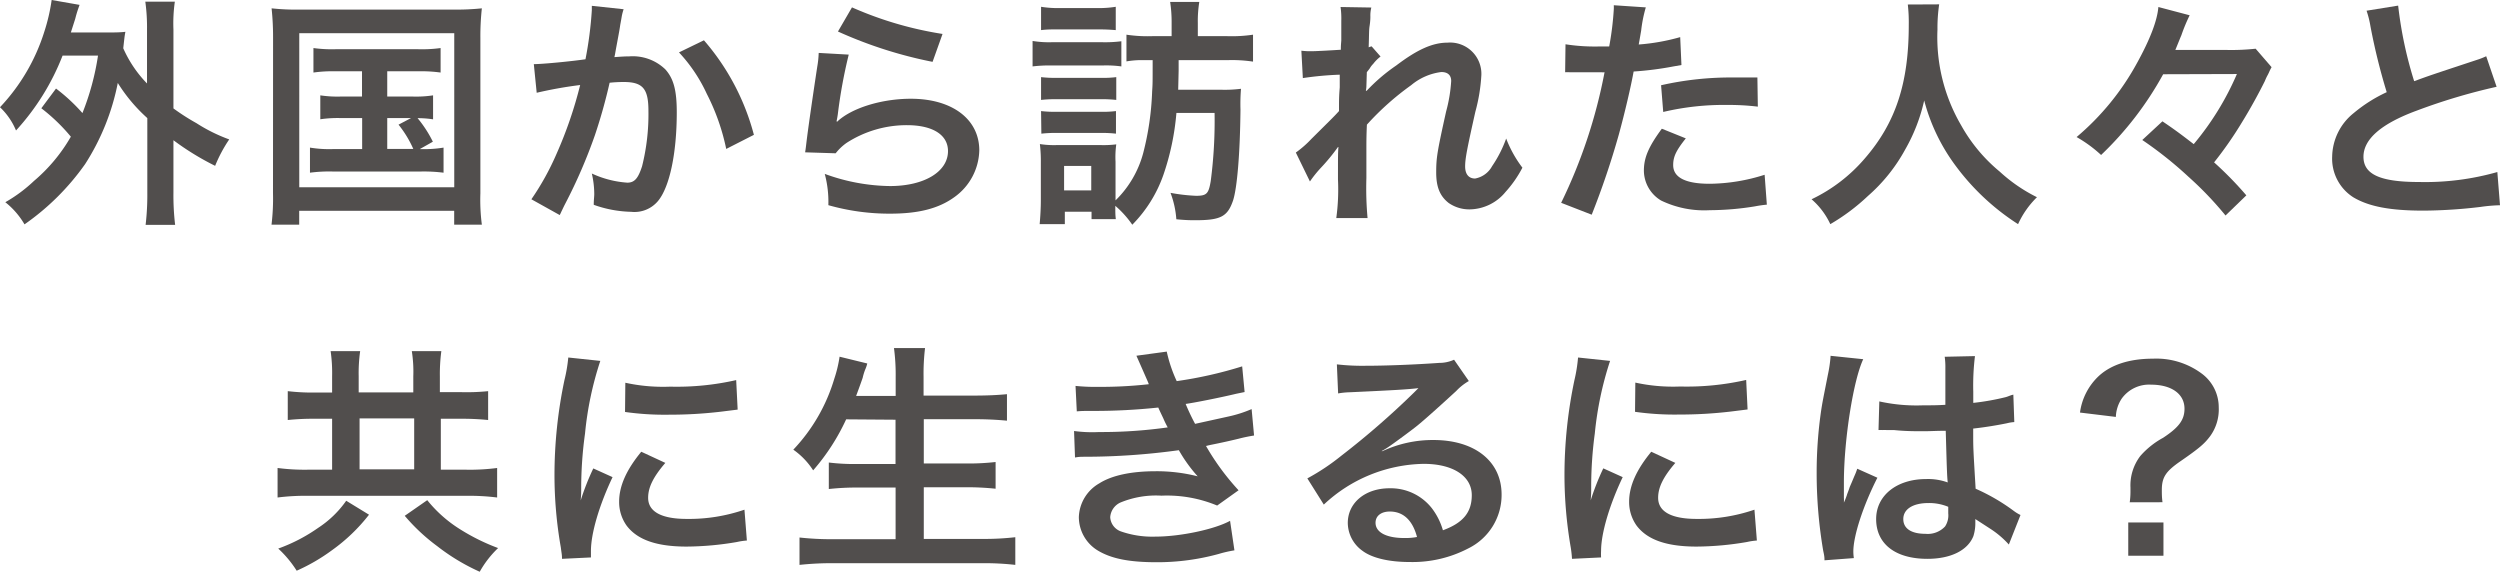 <svg xmlns="http://www.w3.org/2000/svg" viewBox="0 0 338.74 77.47"><defs><style>.cls-1{fill:#514e4d;}</style></defs><g id="レイヤー_2" data-name="レイヤー 2"><g id="レイヤー_1-2" data-name="レイヤー 1"><path class="cls-1" d="M7.59,12a24.2,24.2,0,0,1,3.58,3.32,34.92,34.92,0,0,0,2.11-7.79H8.48A32.33,32.33,0,0,1,2.17,17.68,9.19,9.19,0,0,0,0,14.53,26.32,26.32,0,0,0,6,4.31,25.25,25.25,0,0,0,7,0l3.78.66c-.23.66-.36,1-.59,1.9L9.6,4.4h4.73c1.25,0,1.88,0,2.66-.09-.13.69-.13.82-.29,2.23a16.24,16.24,0,0,0,3.22,4.77V4A25.31,25.31,0,0,0,19.69.23h4A20.7,20.7,0,0,0,23.5,4V14.69a30.06,30.06,0,0,0,3.12,2,22.17,22.17,0,0,0,4.44,2.2,19,19,0,0,0-1.91,3.58A36.32,36.32,0,0,1,23.5,19v7.1a33.89,33.89,0,0,0,.23,4.37h-4a34.85,34.85,0,0,0,.23-4.37V16a22.06,22.06,0,0,1-4-4.76,31.55,31.55,0,0,1-4.43,11A33.36,33.36,0,0,1,3.32,30.4a10.65,10.65,0,0,0-2.6-3A20,20,0,0,0,4.6,24.52a22.51,22.51,0,0,0,5-6,24.74,24.74,0,0,0-4-3.85Z"/><path class="cls-1" d="M37,5.13a37,37,0,0,0-.2-4,31,31,0,0,0,3.88.17H61.41a33.94,33.94,0,0,0,3.88-.17,34.21,34.21,0,0,0-.2,4V26.2a25.77,25.77,0,0,0,.2,4.24H61.54V28.56h-21v1.88H36.79a29.74,29.74,0,0,0,.2-4.28Zm3.55,20.24h21V4.5h-21ZM45.47,9.66a18.41,18.41,0,0,0-3,.17V6.51a18.16,18.16,0,0,0,3,.16H56.65a18.46,18.46,0,0,0,3.05-.16V9.83a19,19,0,0,0-3.05-.17H52.47v3.42h3.39a15.27,15.27,0,0,0,2.82-.16v3.25a13.2,13.2,0,0,0-2.1-.16,16,16,0,0,1,2.07,3.19l-1.77,1A16.38,16.38,0,0,0,60.1,20V23.4A21.37,21.37,0,0,0,57,23.24H45.11A19.87,19.87,0,0,0,42,23.4V20a16,16,0,0,0,3.13.2h3.94V16H46.23a16.2,16.2,0,0,0-2.83.16V12.92a15.59,15.59,0,0,0,2.83.16h2.82V9.66Zm7,10.52H56A14.71,14.71,0,0,0,54,16.89L55.69,16H52.47Z"/><path class="cls-1" d="M84.5,1.25a6.59,6.59,0,0,0-.26,1c-.07.42-.1.59-.2,1.12-.1.69-.1.69-.56,3.15-.13.72-.13.79-.23,1.22,1-.07,1.41-.1,2-.1A6.35,6.35,0,0,1,90.15,9.4c1.12,1.25,1.55,2.83,1.55,5.82,0,5.65-1,10.15-2.53,12a4.15,4.15,0,0,1-3.65,1.48,16,16,0,0,1-5.07-.95c0-.66.07-1.12.07-1.45a12.52,12.52,0,0,0-.33-2.79A13.6,13.6,0,0,0,85,24.75c1,0,1.48-.62,2-2.23a29,29,0,0,0,.86-7.5c0-3-.76-3.91-3.36-3.91a18.65,18.65,0,0,0-1.9.1,72,72,0,0,1-2,7.13,70.15,70.15,0,0,1-4,9.24c-.17.33-.17.33-.49,1-.1.2-.1.23-.27.56L72,27a35.94,35.94,0,0,0,3.42-6.18,56.48,56.48,0,0,0,3.19-9.3,56.08,56.08,0,0,0-5.89,1.05l-.39-3.88c1.21,0,5.19-.39,7-.66a51.17,51.17,0,0,0,.86-6.64V.79ZM95.38,5.46a31.89,31.89,0,0,1,6.77,12.81L98.4,20.18a29.35,29.35,0,0,0-2.63-7.46A21.17,21.17,0,0,0,92,7.1Z"/><path class="cls-1" d="M115,7.4a68.23,68.23,0,0,0-1.48,8.08c-.07.46-.07.46-.17.95l.07.07c1.91-1.84,6-3.12,10-3.12,5.58,0,9.27,2.76,9.27,7a8,8,0,0,1-3.39,6.34c-2.13,1.54-4.86,2.23-8.68,2.23a30.27,30.27,0,0,1-8.38-1.15,14.71,14.71,0,0,0-.49-4.24,26.49,26.49,0,0,0,8.84,1.65c4.64,0,7.86-1.94,7.86-4.74,0-2.2-2.07-3.51-5.56-3.51a15,15,0,0,0-8.18,2.4,6.94,6.94,0,0,0-1.48,1.41l-4.14-.13c.1-.59.1-.72.26-2,.26-2,.79-5.69,1.38-9.57a13.21,13.21,0,0,0,.2-1.9ZM115.44,1A49,49,0,0,0,127.71,4.6l-1.35,3.78a58.66,58.66,0,0,1-12.82-4.11Z"/><path class="cls-1" d="M139.91,5.55a13.72,13.72,0,0,0,2.63.17h6.77a17.7,17.7,0,0,0,2.63-.13V9a14.94,14.94,0,0,0-2.49-.13h-6.91a19.47,19.47,0,0,0-2.63.13ZM155,8.15a11.85,11.85,0,0,0-2.37.17V4.7a19.36,19.36,0,0,0,3.49.2h2.63V3.12a18.21,18.21,0,0,0-.2-2.86h3.95a16.29,16.29,0,0,0-.2,2.86V4.9h4a19.44,19.44,0,0,0,3.48-.2V8.35a19,19,0,0,0-3.45-.2H159.7V9.6l-.06,2.56h5.84a17.47,17.47,0,0,0,2.67-.13,25.72,25.72,0,0,0-.07,2.83c-.06,6-.46,10.61-1,12.29-.75,2.2-1.67,2.69-5.12,2.69-.56,0-1.26,0-2.57-.13a12.69,12.69,0,0,0-.79-3.58,24.36,24.36,0,0,0,3.45.4c1.45,0,1.71-.27,2-2a62.82,62.82,0,0,0,.52-9.23H159.4a34.54,34.54,0,0,1-1.77,8.41,18.09,18.09,0,0,1-4.21,6.74,13.3,13.3,0,0,0-2.3-2.56c0,.92,0,1.24.07,1.8H147.9v-1h-3.62v1.68h-3.41c.09-1,.16-2.2.16-3.22V22.09a20,20,0,0,0-.13-2.57,12.28,12.28,0,0,0,2.2.14h6.15a13.74,13.74,0,0,0,2-.1,12.67,12.67,0,0,0-.1,2.36v5.23a14,14,0,0,0,3.75-6.41,38.32,38.32,0,0,0,1.21-8.35c.07-1.05.07-1.05.07-4.24Zm-13.94,2.3a15.84,15.84,0,0,0,2.07.1h6.12a14,14,0,0,0,2-.1v3.09a17.25,17.25,0,0,0-2-.1h-6.12a17.46,17.46,0,0,0-2.07.1Zm0,4.6a15.84,15.84,0,0,0,2.07.1h6.08a14.26,14.26,0,0,0,2-.1v3.06a17.71,17.71,0,0,0-2.07-.1H143.1a17.77,17.77,0,0,0-2,.1Zm0-14.13a14.2,14.2,0,0,0,2.66.17h4.8a14.27,14.27,0,0,0,2.66-.17V4.08c-.86-.07-1.48-.1-2.66-.1h-4.8c-1.18,0-1.87,0-2.66.1Zm3.12,24.88h3.68V22.48h-3.68Z"/><path class="cls-1" d="M185.19,12.29a24.13,24.13,0,0,1,4-3.42c2.86-2.17,4.93-3.09,6.93-3.09a4.24,4.24,0,0,1,4.6,4.38,23.72,23.72,0,0,1-.82,5c-1.12,5-1.38,6.34-1.38,7.39s.49,1.64,1.35,1.64a3.29,3.29,0,0,0,2.3-1.67,16.4,16.4,0,0,0,1.91-3.75,15.92,15.92,0,0,0,2.2,3.95A15.49,15.49,0,0,1,204,26a6.38,6.38,0,0,1-4.87,2.37,4.89,4.89,0,0,1-2.83-.86c-1.18-.92-1.7-2.14-1.7-4.14s.13-2.79,1.34-8.25a20.32,20.32,0,0,0,.69-4.14c0-.79-.46-1.22-1.34-1.22a7.87,7.87,0,0,0-4.08,1.78,37.22,37.22,0,0,0-6,5.35c-.07,1.48-.07,2.4-.07,3.32,0,.27,0,.27,0,3.92a44.66,44.66,0,0,0,.16,5.42h-4.24a28.34,28.34,0,0,0,.23-5.23c0-3.51,0-3.51.06-4.4l-.06,0A26.46,26.46,0,0,1,179,22.71a15.87,15.87,0,0,0-1.51,1.88l-1.91-3.92a14.08,14.08,0,0,0,2.13-1.87c3.09-3.06,3.09-3.06,3.72-3.75,0-1.57,0-1.94.1-3.22,0-.75,0-.82,0-1.71a43.68,43.68,0,0,0-5,.46l-.2-3.71a9.67,9.67,0,0,0,1.35.07c.63,0,2.43-.1,4-.2,0-.49,0-.49.06-1.25,0-.92,0-1.94,0-2.7a10.81,10.81,0,0,0-.1-1.84l4.17.07a4.41,4.41,0,0,0-.13,1.22c0,.16,0,.59-.1,1.24s-.06.92-.13,2.93c0,0,.17-.07.4-.13l1.21,1.38a5.23,5.23,0,0,0-1,1,2.81,2.81,0,0,0-.46.6c-.13.19-.2.26-.4.52l-.06,1.94s0,.2-.07.59Z"/><path class="cls-1" d="M212.12,6a25.76,25.76,0,0,0,4.4.3c.4,0,.76,0,1.52,0a41,41,0,0,0,.62-5,4.85,4.85,0,0,0,0-.59L223,1a18.71,18.71,0,0,0-.63,3.15c-.16.92-.19,1.12-.33,1.88a28,28,0,0,0,5.62-1l.17,3.78L226.75,9a44.05,44.05,0,0,1-5.4.69c-.36,2-1.18,5.53-2,8.52a110.34,110.34,0,0,1-3.68,10.88l-4.14-1.61a70.1,70.1,0,0,0,5.88-17.69,2.29,2.29,0,0,1-.43,0H215c-.16,0-.49,0-1,0s-1.05,0-1.31,0a5.21,5.21,0,0,0-.62,0Zm16.3,12.75c-1.31,1.65-1.71,2.47-1.71,3.62,0,1.67,1.65,2.53,4.93,2.53a25.06,25.06,0,0,0,7.46-1.22l.3,4.05a15.89,15.89,0,0,0-1.61.23,38.64,38.64,0,0,1-6.11.52,13.44,13.44,0,0,1-6.61-1.31,4.75,4.75,0,0,1-2.33-4.05c0-1.74.62-3.22,2.43-5.68Zm9.76-4.3a32.88,32.88,0,0,0-4.13-.23,35.72,35.72,0,0,0-8.69.95l-.29-3.62a42.63,42.63,0,0,1,9.8-1.05c.88,0,1.18,0,3.25,0Z"/><path class="cls-1" d="M262.75.59A21.94,21.94,0,0,0,262.52,4a23.66,23.66,0,0,0,3.22,13,22,22,0,0,0,5.2,6.24A21.62,21.62,0,0,0,276,26.72a12.17,12.17,0,0,0-2.56,3.65,31.88,31.88,0,0,1-8.35-7.76,25.73,25.73,0,0,1-4.37-9,23.65,23.65,0,0,1-2.57,6.64,22.9,22.9,0,0,1-5.06,6.31A27.48,27.48,0,0,1,248,30.37,10.06,10.06,0,0,0,245.46,27a21.85,21.85,0,0,0,7.17-5.48c4.24-4.87,6-10.26,6-18.15a21.31,21.31,0,0,0-.13-2.76Z"/><path class="cls-1" d="M293.1,10.06A44.83,44.83,0,0,1,284.69,21a17.8,17.8,0,0,0-3.32-2.43,35,35,0,0,0,8.22-10.09c1.74-3.16,2.72-5.72,2.86-7.53l4.24,1.12a23.59,23.59,0,0,0-1.12,2.7c-.17.39-.2.49-.82,2h7.06a30.32,30.32,0,0,0,3.82-.17l2.16,2.5a6.92,6.92,0,0,0-.36.73s-.06.13-.16.32-.2.36-.39.83c-.76,1.54-1.94,3.71-3.06,5.52A50.79,50.79,0,0,1,300,22a48.17,48.17,0,0,1,4.37,4.47l-2.82,2.73a46.14,46.14,0,0,0-5-5.23,52.14,52.14,0,0,0-6.28-5l2.73-2.53c1.71,1.15,2.66,1.87,4.24,3.09a38.25,38.25,0,0,0,5.85-9.5Z"/><path class="cls-1" d="M324.94.76A54.37,54.37,0,0,0,327.11,11c2.13-.78,2.13-.78,8.51-2.89a9.88,9.88,0,0,0,1.25-.49l1.41,4.14A80.6,80.6,0,0,0,327.43,15c-4.8,1.77-7.19,3.87-7.19,6.24s2.23,3.42,7.52,3.42a35.79,35.79,0,0,0,10.62-1.35l.36,4.5a21.92,21.92,0,0,0-2.66.23,67.71,67.71,0,0,1-7.69.5c-4.57,0-7.43-.56-9.53-1.81A6.21,6.21,0,0,1,316,21.2a7.71,7.71,0,0,1,2.92-5.88,20,20,0,0,1,4.47-2.83,83.3,83.3,0,0,1-2.2-8.91,13.15,13.15,0,0,0-.53-2.13Z"/><path class="cls-1" d="M45,51a21,21,0,0,0-.2-3.42h4a21.28,21.28,0,0,0-.2,3.39v2.2h7.4V51a18,18,0,0,0-.2-3.42h4a23.83,23.83,0,0,0-.2,3.45v2.1h2.7A29,29,0,0,0,66.14,53v3.91a35.17,35.17,0,0,0-3.71-.17h-2.7v6.9h3.36a28.22,28.22,0,0,0,4.27-.23v4a30.76,30.76,0,0,0-4.24-.23H41.82a30.29,30.29,0,0,0-4.21.23v-4a28.2,28.2,0,0,0,4.21.23H45v-6.9H42.61a33.42,33.42,0,0,0-3.62.17V53a29,29,0,0,0,3.62.19H45ZM50,69.74a24,24,0,0,1-5,4.8,25.46,25.46,0,0,1-4.8,2.79,14.76,14.76,0,0,0-2.5-3,22.78,22.78,0,0,0,5.4-2.8,13.91,13.91,0,0,0,3.81-3.68Zm6.12-6.15v-6.9h-7.4v6.9Zm1.77,4.18a17.74,17.74,0,0,0,4.54,4,27.72,27.72,0,0,0,5.06,2.49A13.66,13.66,0,0,0,65,77.47,27.81,27.81,0,0,1,59.24,74a25.92,25.92,0,0,1-4.4-4.11Z"/><path class="cls-1" d="M76.15,75.72c0-.59-.07-.79-.16-1.54a56.87,56.87,0,0,1-.86-9.83A62.59,62.59,0,0,1,76.48,51.5,20.71,20.71,0,0,0,77,48.44l4.34.46a44.9,44.9,0,0,0-2.07,9.83A54.08,54.08,0,0,0,78.75,66c0,.73,0,1-.07,1.81a33.75,33.75,0,0,1,1.71-4.34L83,64.65c-1.81,3.81-2.93,7.62-2.93,10,0,.19,0,.46,0,.88Zm14-13c-1.64,1.91-2.33,3.32-2.33,4.73,0,1.88,1.81,2.86,5.22,2.86a23.08,23.08,0,0,0,7.83-1.25l.33,4.18a8.94,8.94,0,0,0-1.35.2,41.34,41.34,0,0,1-6.81.62c-4.07,0-6.7-.92-8.15-2.86a5.53,5.53,0,0,1-1-3.22c0-2.14,1-4.34,3-6.77ZM84.73,51.86a23.86,23.86,0,0,0,6.08.53,36.3,36.3,0,0,0,8.94-.89l.2,4-2.34.29a59.37,59.37,0,0,1-7,.4,38.15,38.15,0,0,1-5.92-.37Z"/><path class="cls-1" d="M114.65,56.82a28.85,28.85,0,0,1-4.47,6.91,10,10,0,0,0-2.69-2.8,23.81,23.81,0,0,0,5.55-9.6,17.34,17.34,0,0,0,.72-3l3.75.92a4.5,4.5,0,0,1-.29.85,7.84,7.84,0,0,0-.33,1.09c-.17.49-.46,1.31-.89,2.46h5.36V51.1a27.48,27.48,0,0,0-.23-3.94h4.21a29.12,29.12,0,0,0-.2,3.91V53.6H132c1.68,0,3.1-.06,4.44-.19V57c-1.41-.13-2.76-.2-4.34-.2h-6.93v6h5.68a32.42,32.42,0,0,0,4.05-.2v3.62a37,37,0,0,0-4.05-.2h-5.68v7H133a37,37,0,0,0,4.57-.23v3.75a37.25,37.25,0,0,0-4.48-.23H113a41,41,0,0,0-4.67.23V72.83a39.49,39.49,0,0,0,4.57.23h8.45v-7H116.3a34.77,34.77,0,0,0-4,.2V62.67a28.63,28.63,0,0,0,3.94.2h5.1v-6Z"/><path class="cls-1" d="M145.73,52.29a27.24,27.24,0,0,0,3.15.13,59.23,59.23,0,0,0,6.78-.36c-.1-.27-.1-.27-.36-.86-.83-1.9-1.29-2.92-1.32-3l4.11-.56a19.12,19.12,0,0,0,1.35,4,55.79,55.79,0,0,0,8.87-2l.33,3.48-1.12.23c-2.2.53-5.85,1.25-6.87,1.38a29.76,29.76,0,0,0,1.28,2.7l4.54-1a16.7,16.7,0,0,0,3.12-1l.33,3.58c-.62.1-1.31.23-2.07.43-1.35.33-2.43.56-3.22.72s-.82.17-1.22.27a33.17,33.17,0,0,0,4.41,6l-2.9,2.07a17.71,17.71,0,0,0-7.55-1.34,12.6,12.6,0,0,0-5.53.92,2.35,2.35,0,0,0-1.41,2,2.17,2.17,0,0,0,1.41,1.91,12.84,12.84,0,0,0,4.7.72c3.42,0,8.06-1,10.13-2.14l.59,4a16.79,16.79,0,0,0-2.14.49,31.45,31.45,0,0,1-8.41,1.12c-3.78,0-6.18-.5-8-1.61a5.31,5.31,0,0,1-2.53-4.51,5.47,5.47,0,0,1,2.76-4.56c1.71-1.09,4.34-1.65,7.66-1.65a22.61,22.61,0,0,1,5.68.69A19.86,19.86,0,0,1,159.73,61a93.5,93.5,0,0,1-12.72.89c-.56,0-.79,0-1.35.1l-.13-3.59a18.38,18.38,0,0,0,3.39.14,64.22,64.22,0,0,0,9.3-.63,12.68,12.68,0,0,1-.59-1.21c-.33-.7-.43-.89-.69-1.48a82.61,82.61,0,0,1-8.81.46c-1.38,0-1.55,0-2.23.06Z"/><path class="cls-1" d="M187.32,61.13a16.09,16.09,0,0,1,6.9-1.51c5.62,0,9.24,2.89,9.24,7.39A8.06,8.06,0,0,1,199,74.28a16.33,16.33,0,0,1-8,1.87c-2.77,0-5.07-.53-6.38-1.51a4.69,4.69,0,0,1-2-3.78c0-2.73,2.36-4.7,5.65-4.7A7.08,7.08,0,0,1,194,68.85a9.05,9.05,0,0,1,1.51,3c2.73-1,3.91-2.43,3.91-4.76,0-2.57-2.53-4.24-6.51-4.24a20.25,20.25,0,0,0-13.54,5.52l-2.23-3.55a30,30,0,0,0,4.63-3.09,110.81,110.81,0,0,0,9.83-8.55l.59-.59,0,0c-1.25.16-3.36.29-9.31.56a10.4,10.4,0,0,0-1.57.16l-.17-3.94a30.25,30.25,0,0,0,3.88.19c2.8,0,6.8-.16,10-.39a4.78,4.78,0,0,0,2-.43l2,2.89a7.28,7.28,0,0,0-1.71,1.35c-1.64,1.51-4,3.65-5.16,4.6-.59.5-3,2.27-3.62,2.7a12,12,0,0,1-1.34.85Zm1,8.18c-1.19,0-1.94.6-1.94,1.52,0,1.31,1.48,2.07,3.91,2.07a8.34,8.34,0,0,0,1.71-.14C191.4,70.5,190.15,69.31,188.31,69.31Z"/><path class="cls-1" d="M213,75.72a15.29,15.29,0,0,0-.17-1.54,57.8,57.8,0,0,1-.85-9.83,62.59,62.59,0,0,1,1.35-12.85,20.71,20.71,0,0,0,.49-3.06l4.34.46a45.5,45.5,0,0,0-2.07,9.83,54.08,54.08,0,0,0-.49,7.26c0,.73,0,1-.07,1.81a33.75,33.75,0,0,1,1.71-4.34l2.63,1.19c-1.81,3.81-2.93,7.62-2.93,10a8.43,8.43,0,0,0,0,.88Zm14-13c-1.64,1.91-2.33,3.32-2.33,4.73,0,1.88,1.8,2.86,5.22,2.86a23.16,23.16,0,0,0,7.83-1.25l.33,4.18a8.94,8.94,0,0,0-1.35.2,41.34,41.34,0,0,1-6.81.62c-4.07,0-6.7-.92-8.15-2.86a5.53,5.53,0,0,1-1-3.22c0-2.14,1-4.34,3-6.77Zm-5.42-10.88a23.86,23.86,0,0,0,6.08.53,36.3,36.3,0,0,0,8.94-.89l.19,4-2.33.29a59.37,59.37,0,0,1-7,.4,38.22,38.22,0,0,1-5.92-.37Z"/><path class="cls-1" d="M247.21,75.92c0-.33,0-.53-.17-1.28a62.85,62.85,0,0,1-.89-10.45,58.37,58.37,0,0,1,.63-8.71c.16-1,.16-1,.89-4.7a17.8,17.8,0,0,0,.36-2.44v-.13l4.43.46c-1.34,2.86-2.59,10.78-2.62,16.5,0,1.19,0,1.19,0,1.71v.53a6.13,6.13,0,0,1,0,.69h0a9.47,9.47,0,0,0,.4-1c.06-.23.23-.59.39-1.11.3-.69.3-.69.63-1.48a8.8,8.8,0,0,0,.39-1l2.73,1.22c-1.94,3.81-3.26,7.88-3.26,10a6,6,0,0,0,.07.89Zm7.43-21.53a23.35,23.35,0,0,0,5.95.53c1.15,0,1.87,0,3-.07,0-1.94,0-3.58,0-4.93a10.11,10.11,0,0,0-.09-1.58l4.1-.09a32.69,32.69,0,0,0-.23,4.83v1.51a33.23,33.23,0,0,0,4.44-.79l.72-.26.27-.07.13,3.72a5.34,5.34,0,0,0-1,.16c-1.12.23-2.83.53-4.57.72v.73c0,1.84,0,1.9.33,7.42a26.62,26.62,0,0,1,5.16,3,5.27,5.27,0,0,0,.92.56l-1.58,4a12.45,12.45,0,0,0-2.46-2.1l-2.08-1.35v.46a5.89,5.89,0,0,1-.26,1.84c-.76,1.94-3.06,3.09-6.24,3.09-4.31,0-6.94-2-6.94-5.39,0-3.19,2.79-5.42,6.77-5.42a7.81,7.81,0,0,1,2.93.46c-.1-.82-.14-2.44-.27-7-1.31,0-2.1.06-2.95.06-1.22,0-2.54,0-4.08-.16-.46,0-.82,0-1,0a5.26,5.26,0,0,0-.56,0,1.62,1.62,0,0,0-.33,0,.61.61,0,0,0-.19,0Zm6.67,13.77c-2.11,0-3.42.82-3.42,2.17s1.18,2,3,2a3.21,3.21,0,0,0,2.66-1,2.72,2.72,0,0,0,.43-1.77v-.89A6.77,6.77,0,0,0,261.31,68.16Z"/><path class="cls-1" d="M288.57,68.06a10.4,10.4,0,0,0,.1-1.38l0-.62A6.57,6.57,0,0,1,290,61.79a11.23,11.23,0,0,1,3.09-2.47c2.14-1.41,2.9-2.43,2.9-3.94,0-2-1.75-3.26-4.54-3.26A4.57,4.57,0,0,0,287.49,54a4.75,4.75,0,0,0-.8,2.49l-4.86-.59a8.28,8.28,0,0,1,2.6-5c1.67-1.51,4.17-2.3,7.26-2.3a10.31,10.31,0,0,1,6.61,2,5.67,5.67,0,0,1,2.33,4.6,6.17,6.17,0,0,1-1.15,3.88c-.75,1-1.38,1.58-4,3.39-2,1.38-2.56,2.17-2.56,3.91,0,.52,0,1,.09,1.67Zm4.57,2.73V75.3h-4.77V70.79Z"/></g></g></svg>